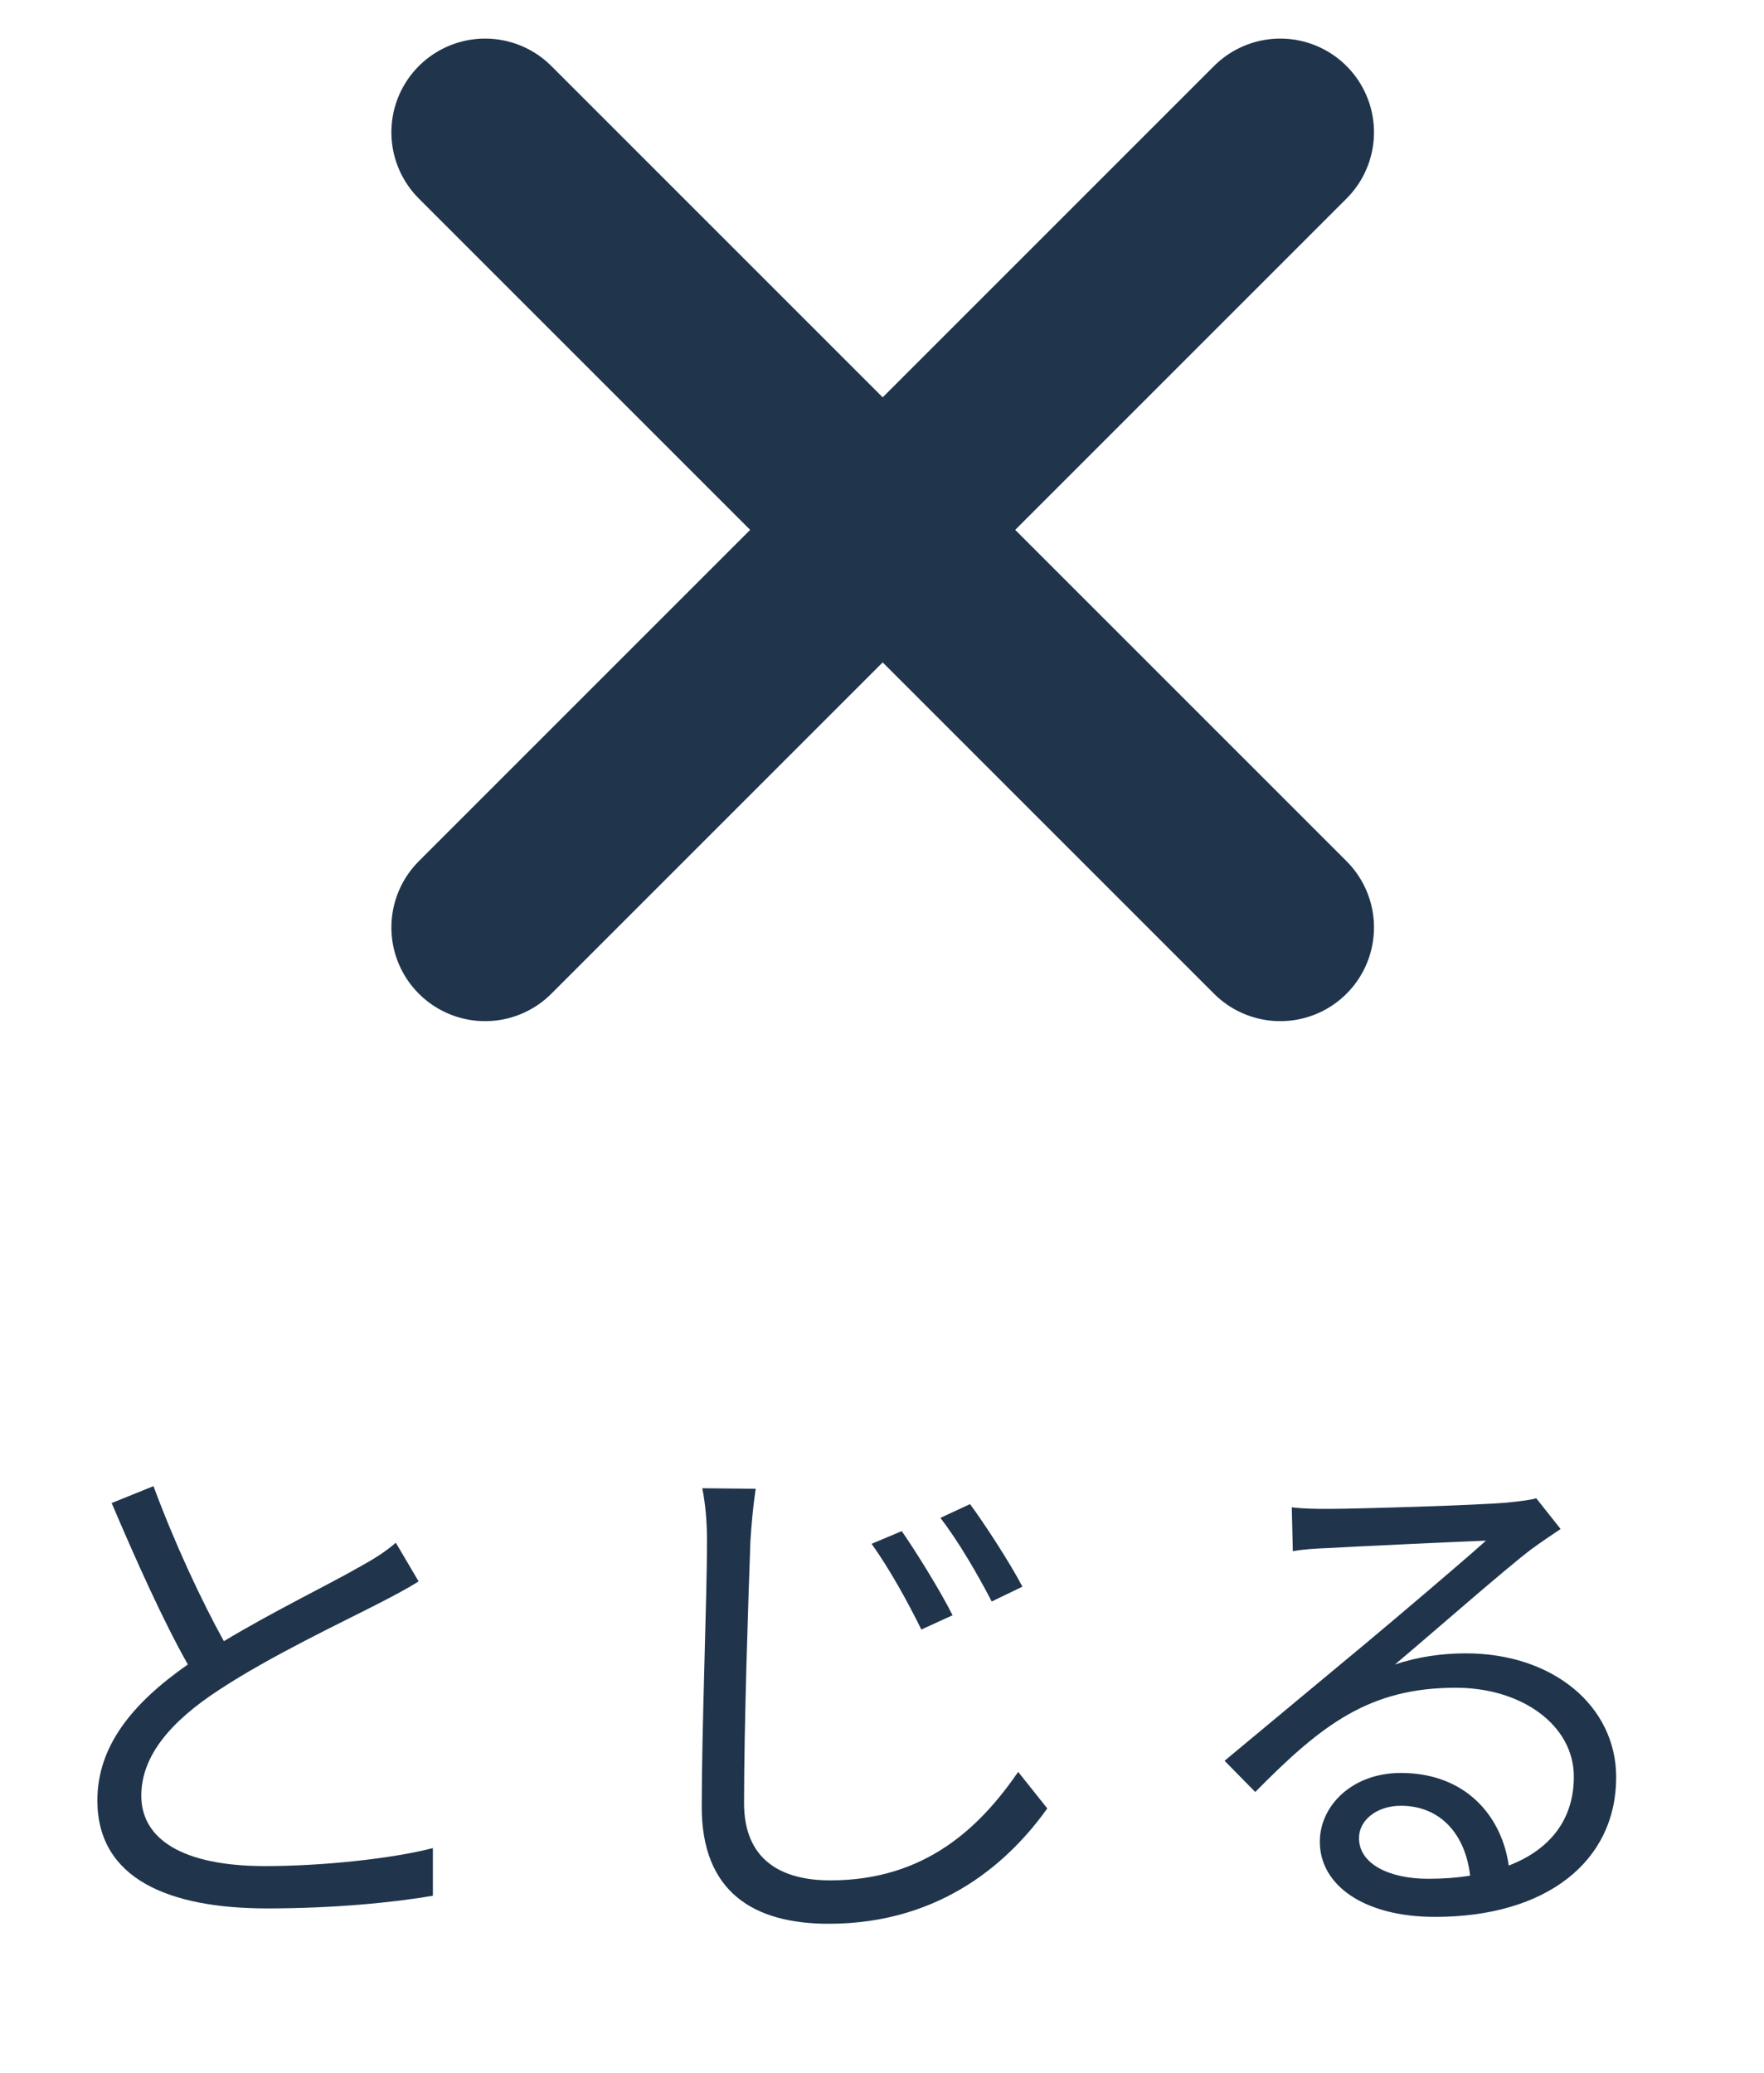 <svg width="40" height="47" viewBox="0 0 40 47" fill="none" xmlns="http://www.w3.org/2000/svg">
<path d="M11 3L29.031 21.031" stroke="#20354C" stroke-width="4.25" stroke-linecap="round"/>
<path d="M29.031 3L11 21.031" stroke="#20354C" stroke-width="4.25" stroke-linecap="round"/>
<path d="M8.976 34.984L9.492 35.86C9.228 36.028 8.928 36.184 8.58 36.364C7.788 36.772 6.132 37.552 4.968 38.32C3.864 39.04 3.204 39.82 3.204 40.72C3.204 41.704 4.14 42.316 6.012 42.316C7.308 42.316 8.892 42.148 9.816 41.908V42.988C8.916 43.144 7.548 43.276 6.06 43.276C3.828 43.276 2.208 42.604 2.208 40.828C2.208 39.604 2.988 38.632 4.26 37.744C3.708 36.772 3.084 35.38 2.532 34.084L3.48 33.7C3.96 34.996 4.56 36.28 5.076 37.216C6.192 36.544 7.476 35.92 8.124 35.548C8.472 35.356 8.724 35.2 8.976 34.984ZM20.448 34.72C20.748 35.152 21.312 36.052 21.6 36.628L20.892 36.952C20.58 36.316 20.16 35.56 19.764 35.008L20.448 34.72ZM21.996 34.108C22.308 34.528 22.896 35.428 23.184 35.98L22.488 36.316C22.164 35.692 21.732 34.948 21.324 34.42L21.996 34.108ZM15.924 33.748L17.136 33.76C17.076 34.156 17.04 34.564 17.016 34.948C16.968 36.292 16.872 39.112 16.872 40.888C16.872 42.184 17.724 42.64 18.828 42.64C21 42.64 22.236 41.416 23.088 40.18L23.748 41.008C22.944 42.136 21.408 43.624 18.792 43.624C17.088 43.624 15.912 42.904 15.912 40.972C15.912 39.208 16.032 36.208 16.032 34.948C16.032 34.516 15.996 34.096 15.924 33.748ZM32.388 42.604C32.724 42.604 33.048 42.58 33.336 42.532C33.228 41.596 32.664 40.948 31.764 40.948C31.224 40.948 30.816 41.272 30.816 41.68C30.816 42.268 31.5 42.604 32.388 42.604ZM34.836 33.976L35.388 34.672C35.172 34.816 34.908 34.996 34.728 35.128C34.14 35.572 32.544 36.976 31.632 37.744C32.172 37.564 32.712 37.492 33.24 37.492C35.22 37.492 36.648 38.692 36.648 40.3C36.648 42.22 35.052 43.468 32.544 43.468C30.924 43.468 29.928 42.748 29.928 41.764C29.928 40.948 30.66 40.204 31.764 40.204C33.252 40.204 34.056 41.2 34.212 42.304C35.148 41.944 35.688 41.26 35.688 40.288C35.688 39.124 34.512 38.272 33.012 38.272C31.056 38.272 29.976 39.1 28.464 40.636L27.768 39.928C28.752 39.112 30.276 37.84 30.972 37.264C31.632 36.712 33.108 35.464 33.696 34.936C33.072 34.96 30.732 35.068 30.12 35.104C29.844 35.116 29.568 35.128 29.316 35.176L29.292 34.18C29.556 34.216 29.892 34.216 30.132 34.216C30.744 34.216 33.564 34.132 34.188 34.072C34.536 34.036 34.704 34.012 34.836 33.976Z" fill="#20354C"/>
</svg>
